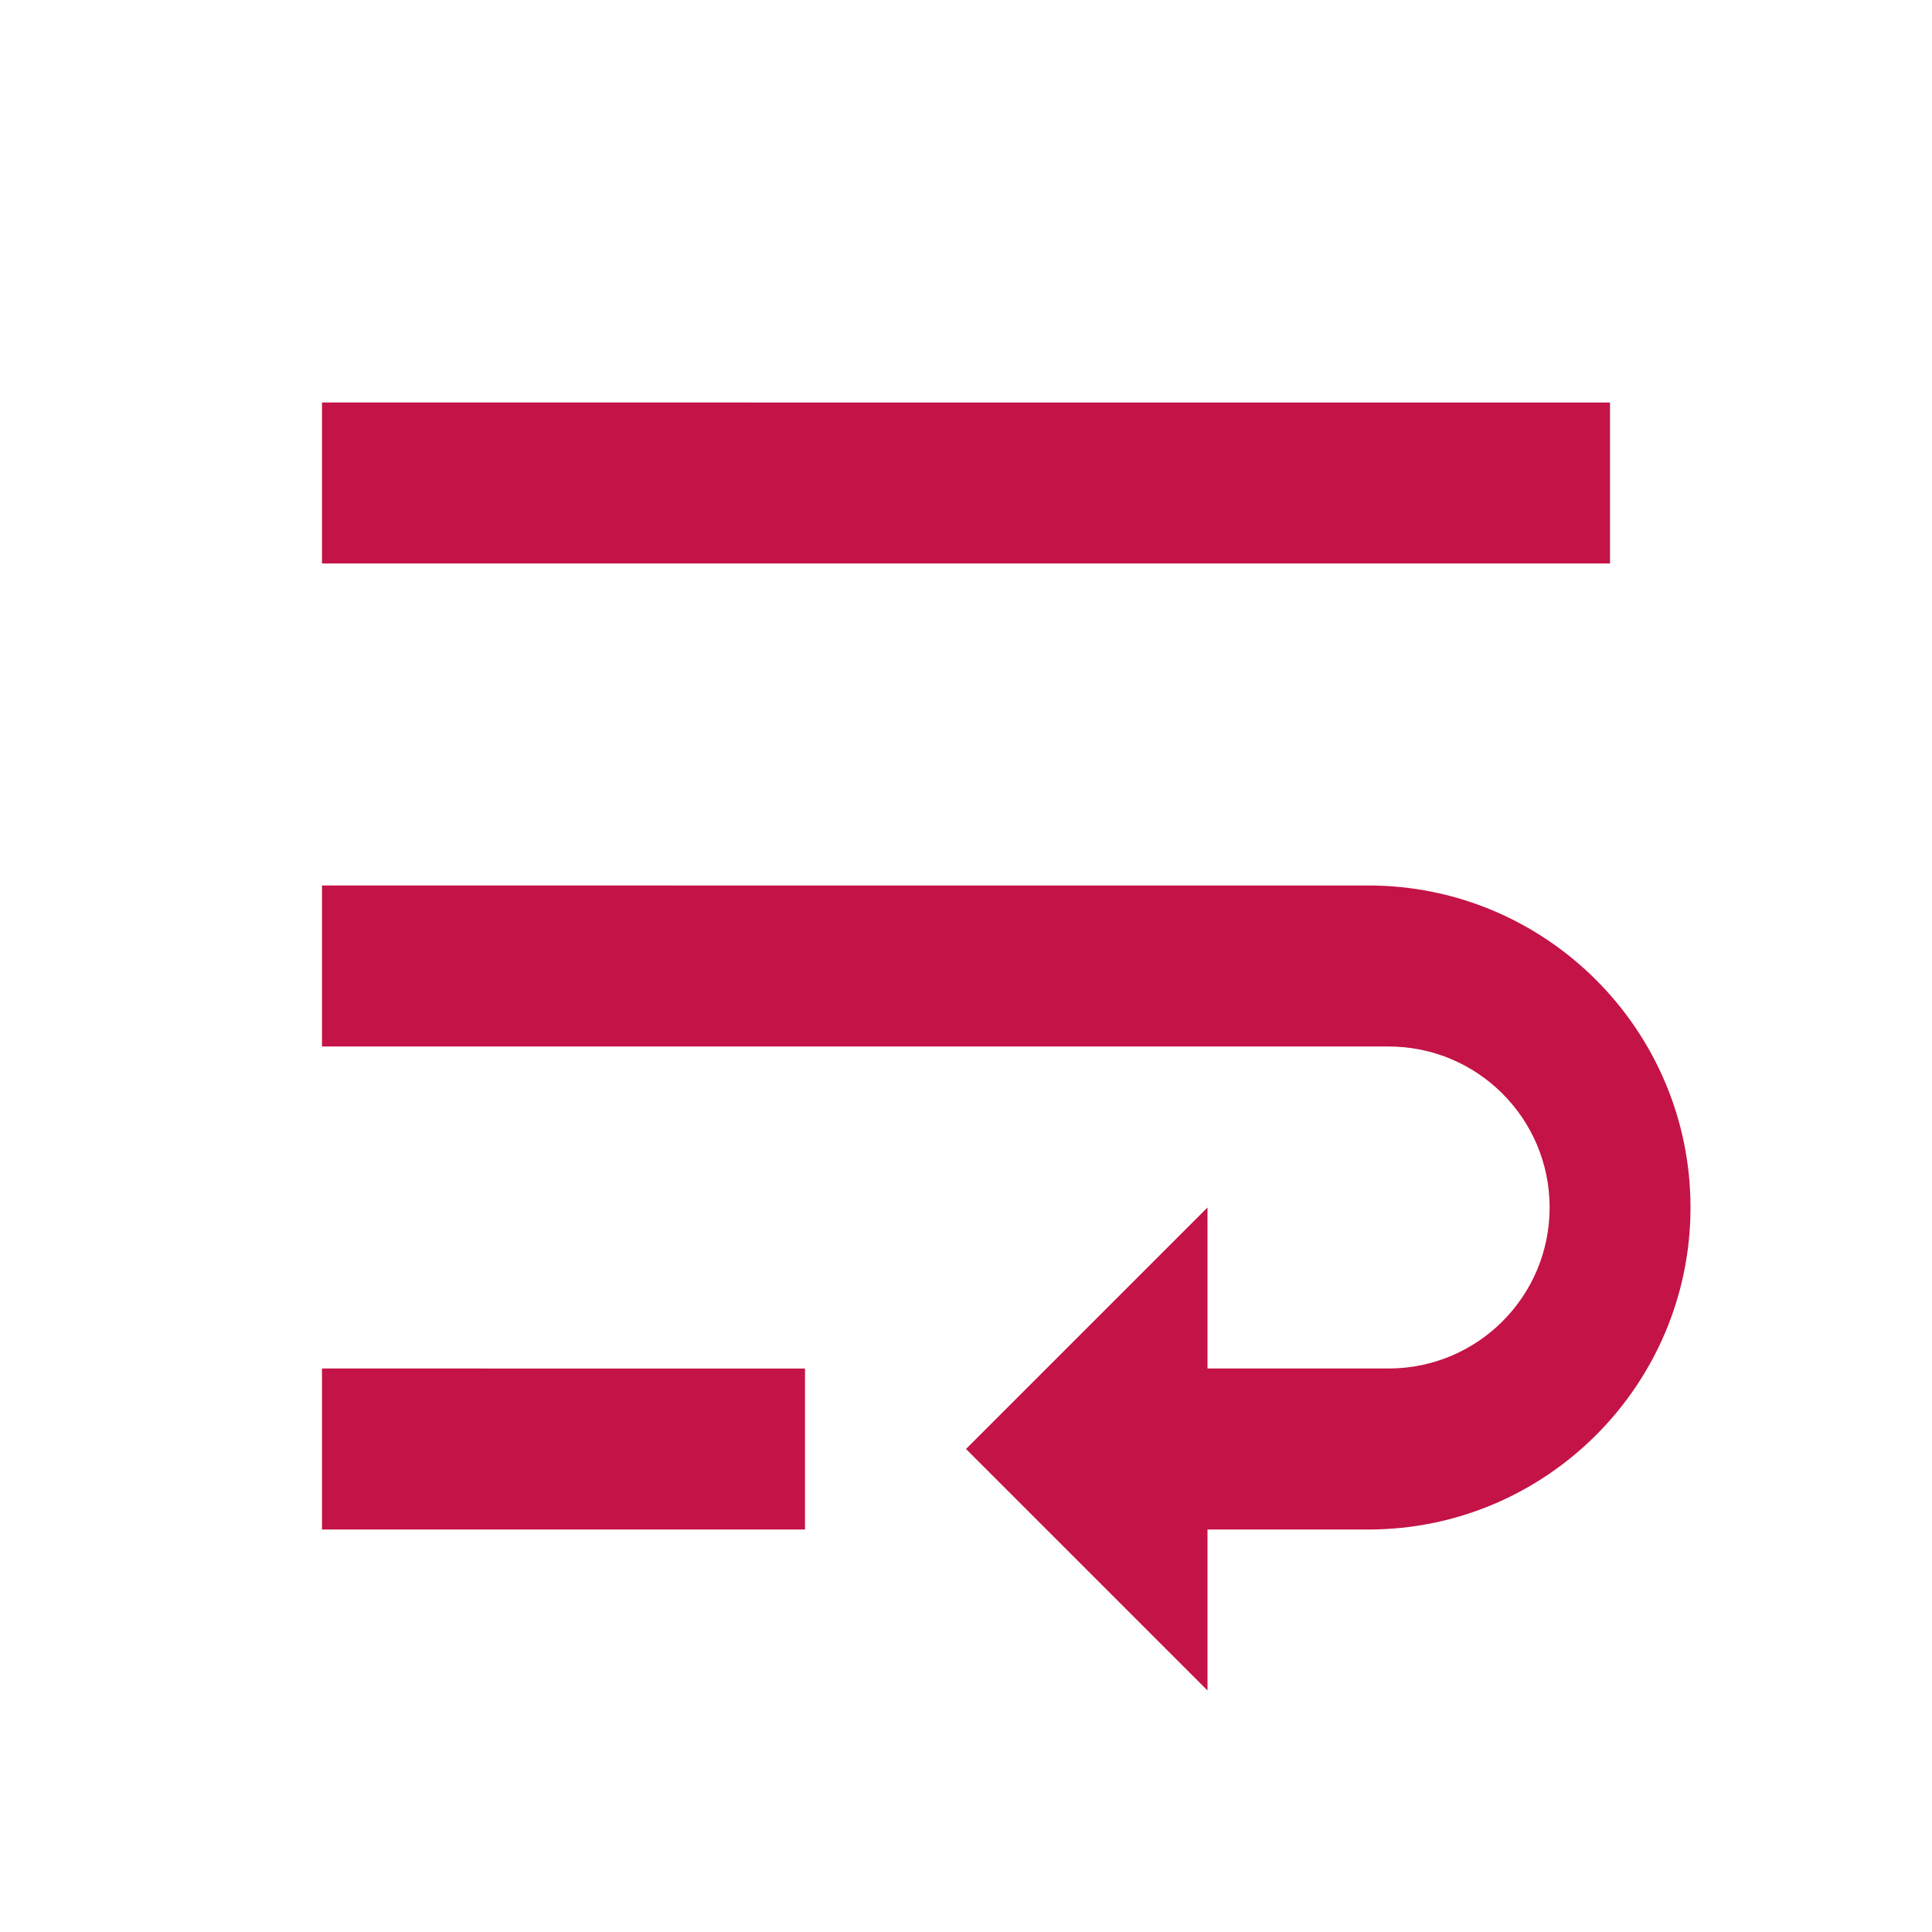<svg xmlns="http://www.w3.org/2000/svg" viewBox="0 0 48 48" id="Format">
  <path d="M8 38h12v-4H8v4zm32-28H8v4h32v-4zm-6 12H8v4h26.5c2.21 0 4 1.79 4 4s-1.79 4-4 4H30v-4l-6 6 6 6v-4h4c4.41 0 8-3.59 8-8s-3.59-8-8-8z" fill="#c41346" class="color000000 svgShape"></path>
  <path fill="none" d="M0 0h48v48H0z"></path>
</svg>
